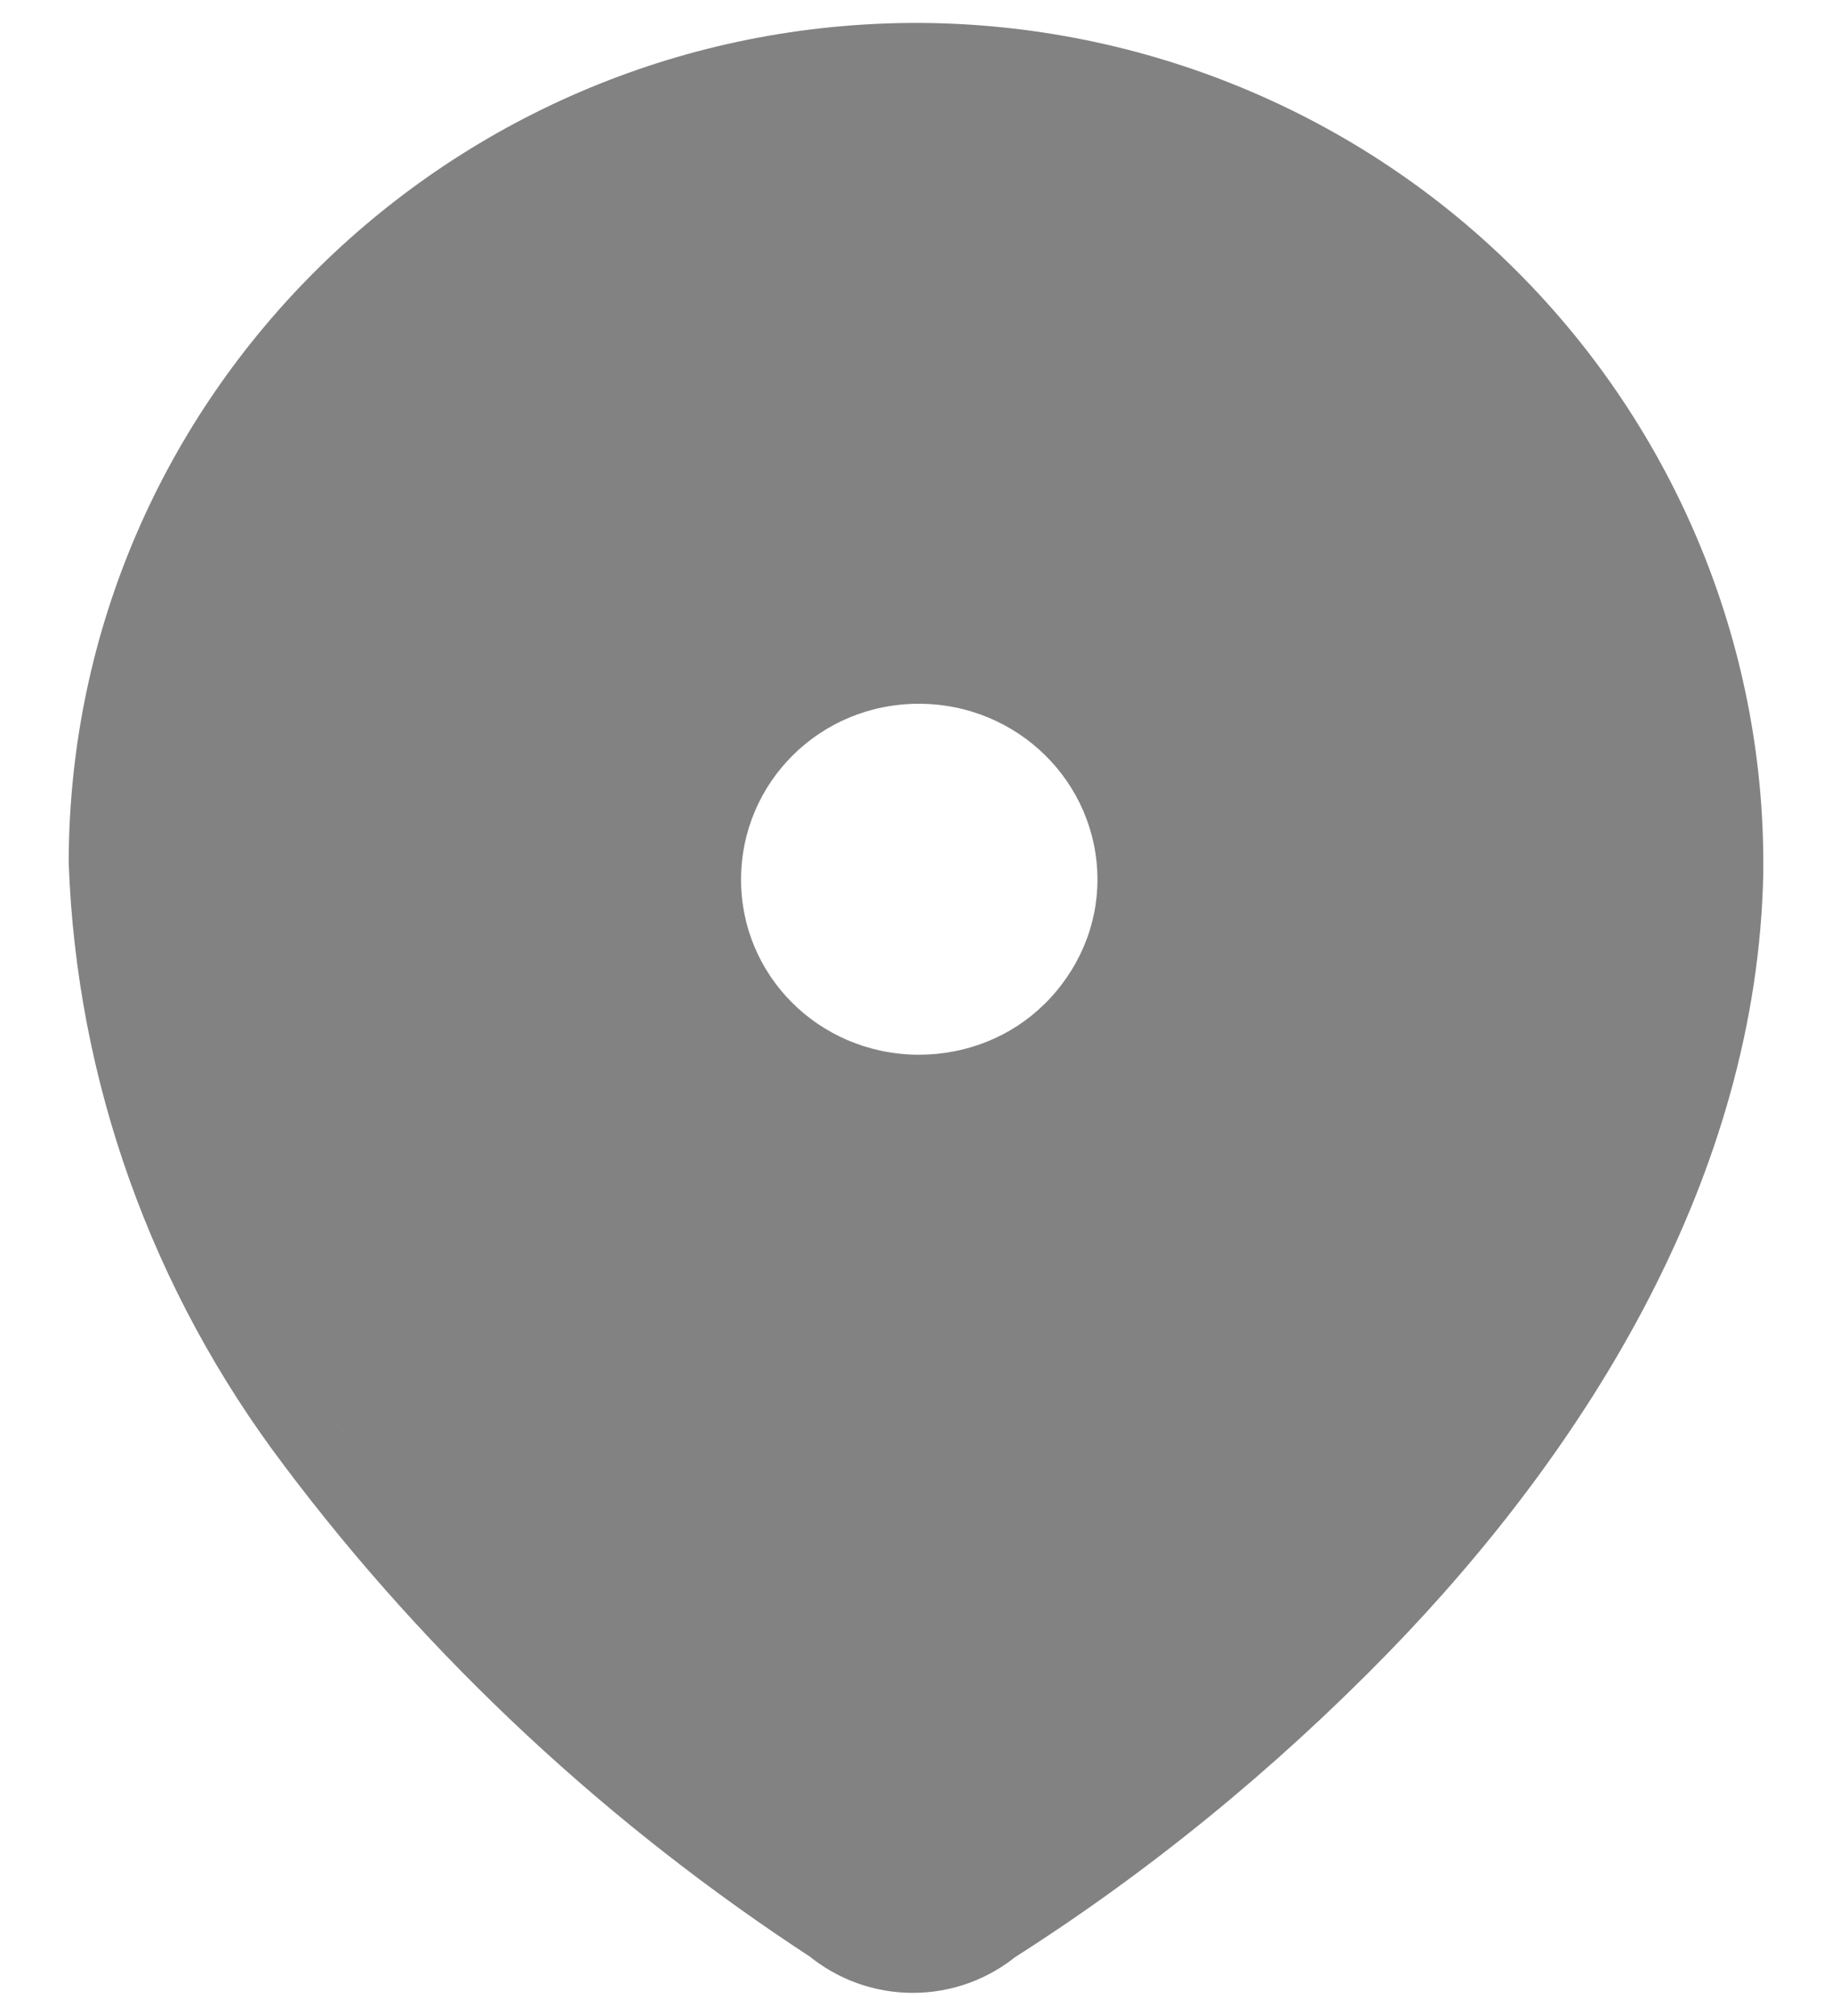 <svg viewBox="0 0 20 22" fill="none" xmlns="http://www.w3.org/2000/svg">
<path fill-rule="evenodd" clip-rule="evenodd" d="M10.03 1C12.29 1.01 14.45 1.91 16.03 3.49C17.62 5.08 18.51 7.23 18.5 9.46V9.51C18.44 12.54 16.74 15.33 14.62 17.51C13.42 18.74 12.09 19.83 10.64 20.75C10.25 21.08 9.68 21.08 9.29 20.75C7.14 19.35 5.24 17.59 3.7 15.54C2.35 13.76 1.58 11.62 1.5 9.39C1.52 4.74 5.34 0.99 10.03 1ZM10.03 12.26C10.74 12.26 11.42 11.99 11.92 11.5C12.44 10.99 12.731 10.311 12.731 9.6C12.731 8.12 11.52 6.93 10.03 6.93C8.54 6.93 7.34 8.12 7.34 9.6C7.34 11.061 8.52 12.24 10 12.26H10.03Z" fill="#828282"/>
<path d="M16.03 3.49L16.56 2.96L16.56 2.96L16.03 3.49ZM10.03 1L10.033 0.25L10.032 0.25L10.03 1ZM18.5 9.46L17.75 9.457V9.46H18.5ZM18.5 9.51L19.25 9.525L19.25 9.517V9.51H18.5ZM14.62 17.51L15.157 18.034L15.158 18.033L14.62 17.51ZM10.64 20.75L10.238 20.117L10.195 20.144L10.155 20.177L10.64 20.75ZM9.29 20.75L9.774 20.177L9.739 20.147L9.699 20.122L9.29 20.75ZM3.7 15.54L4.3 15.089L4.298 15.087L3.7 15.54ZM1.5 9.39L0.75 9.387L0.75 9.402L0.75 9.417L1.5 9.39ZM11.92 11.5L12.445 12.036L12.445 12.036L11.92 11.5ZM10 12.26L9.99 13.01H10V12.26ZM16.56 2.96C14.84 1.239 12.49 0.261 10.033 0.25L10.027 1.75C12.09 1.759 14.06 2.581 15.5 4.02L16.56 2.96ZM19.25 9.463C19.261 7.031 18.29 4.69 16.56 2.96L15.5 4.02C16.95 5.47 17.759 7.429 17.75 9.457L19.25 9.463ZM19.25 9.51V9.46H17.75V9.51H19.25ZM15.158 18.033C17.343 15.786 19.184 12.824 19.25 9.525L17.75 9.495C17.695 12.257 16.137 14.874 14.082 16.987L15.158 18.033ZM11.042 21.383C12.543 20.431 13.918 19.304 15.157 18.034L14.083 16.986C12.922 18.177 11.637 19.229 10.238 20.117L11.042 21.383ZM8.806 21.323C9.475 21.889 10.455 21.889 11.124 21.323L10.155 20.177C10.045 20.271 9.885 20.271 9.774 20.177L8.806 21.323ZM3.1 15.991C4.694 18.112 6.659 19.932 8.881 21.378L9.699 20.122C7.621 18.768 5.786 17.068 4.3 15.09L3.1 15.991ZM0.75 9.417C0.836 11.803 1.66 14.091 3.102 15.993L4.298 15.087C3.04 13.428 2.324 11.437 2.25 9.363L0.75 9.417ZM10.032 0.25C4.936 0.239 0.772 4.316 0.75 9.387L2.25 9.393C2.268 5.164 5.744 1.741 10.028 1.75L10.032 0.25ZM11.395 10.964C11.04 11.312 10.551 11.51 10.03 11.51V13.01C10.929 13.01 11.8 12.668 12.445 12.036L11.395 10.964ZM11.981 9.6C11.981 10.103 11.776 10.591 11.395 10.965L12.445 12.036C13.104 11.389 13.481 10.519 13.481 9.6H11.981ZM10.03 7.68C11.115 7.68 11.981 8.544 11.981 9.6H13.481C13.481 7.696 11.925 6.18 10.03 6.18V7.68ZM8.09 9.6C8.09 8.54 8.949 7.68 10.03 7.68V6.18C8.131 6.18 6.59 7.7 6.59 9.6H8.09ZM10.01 11.51C8.931 11.495 8.09 10.641 8.09 9.6H6.59C6.59 11.481 8.109 12.985 9.99 13.01L10.01 11.51ZM10.03 11.51H10V13.01H10.03V11.51Z" fill="#828282"/>
</svg>
